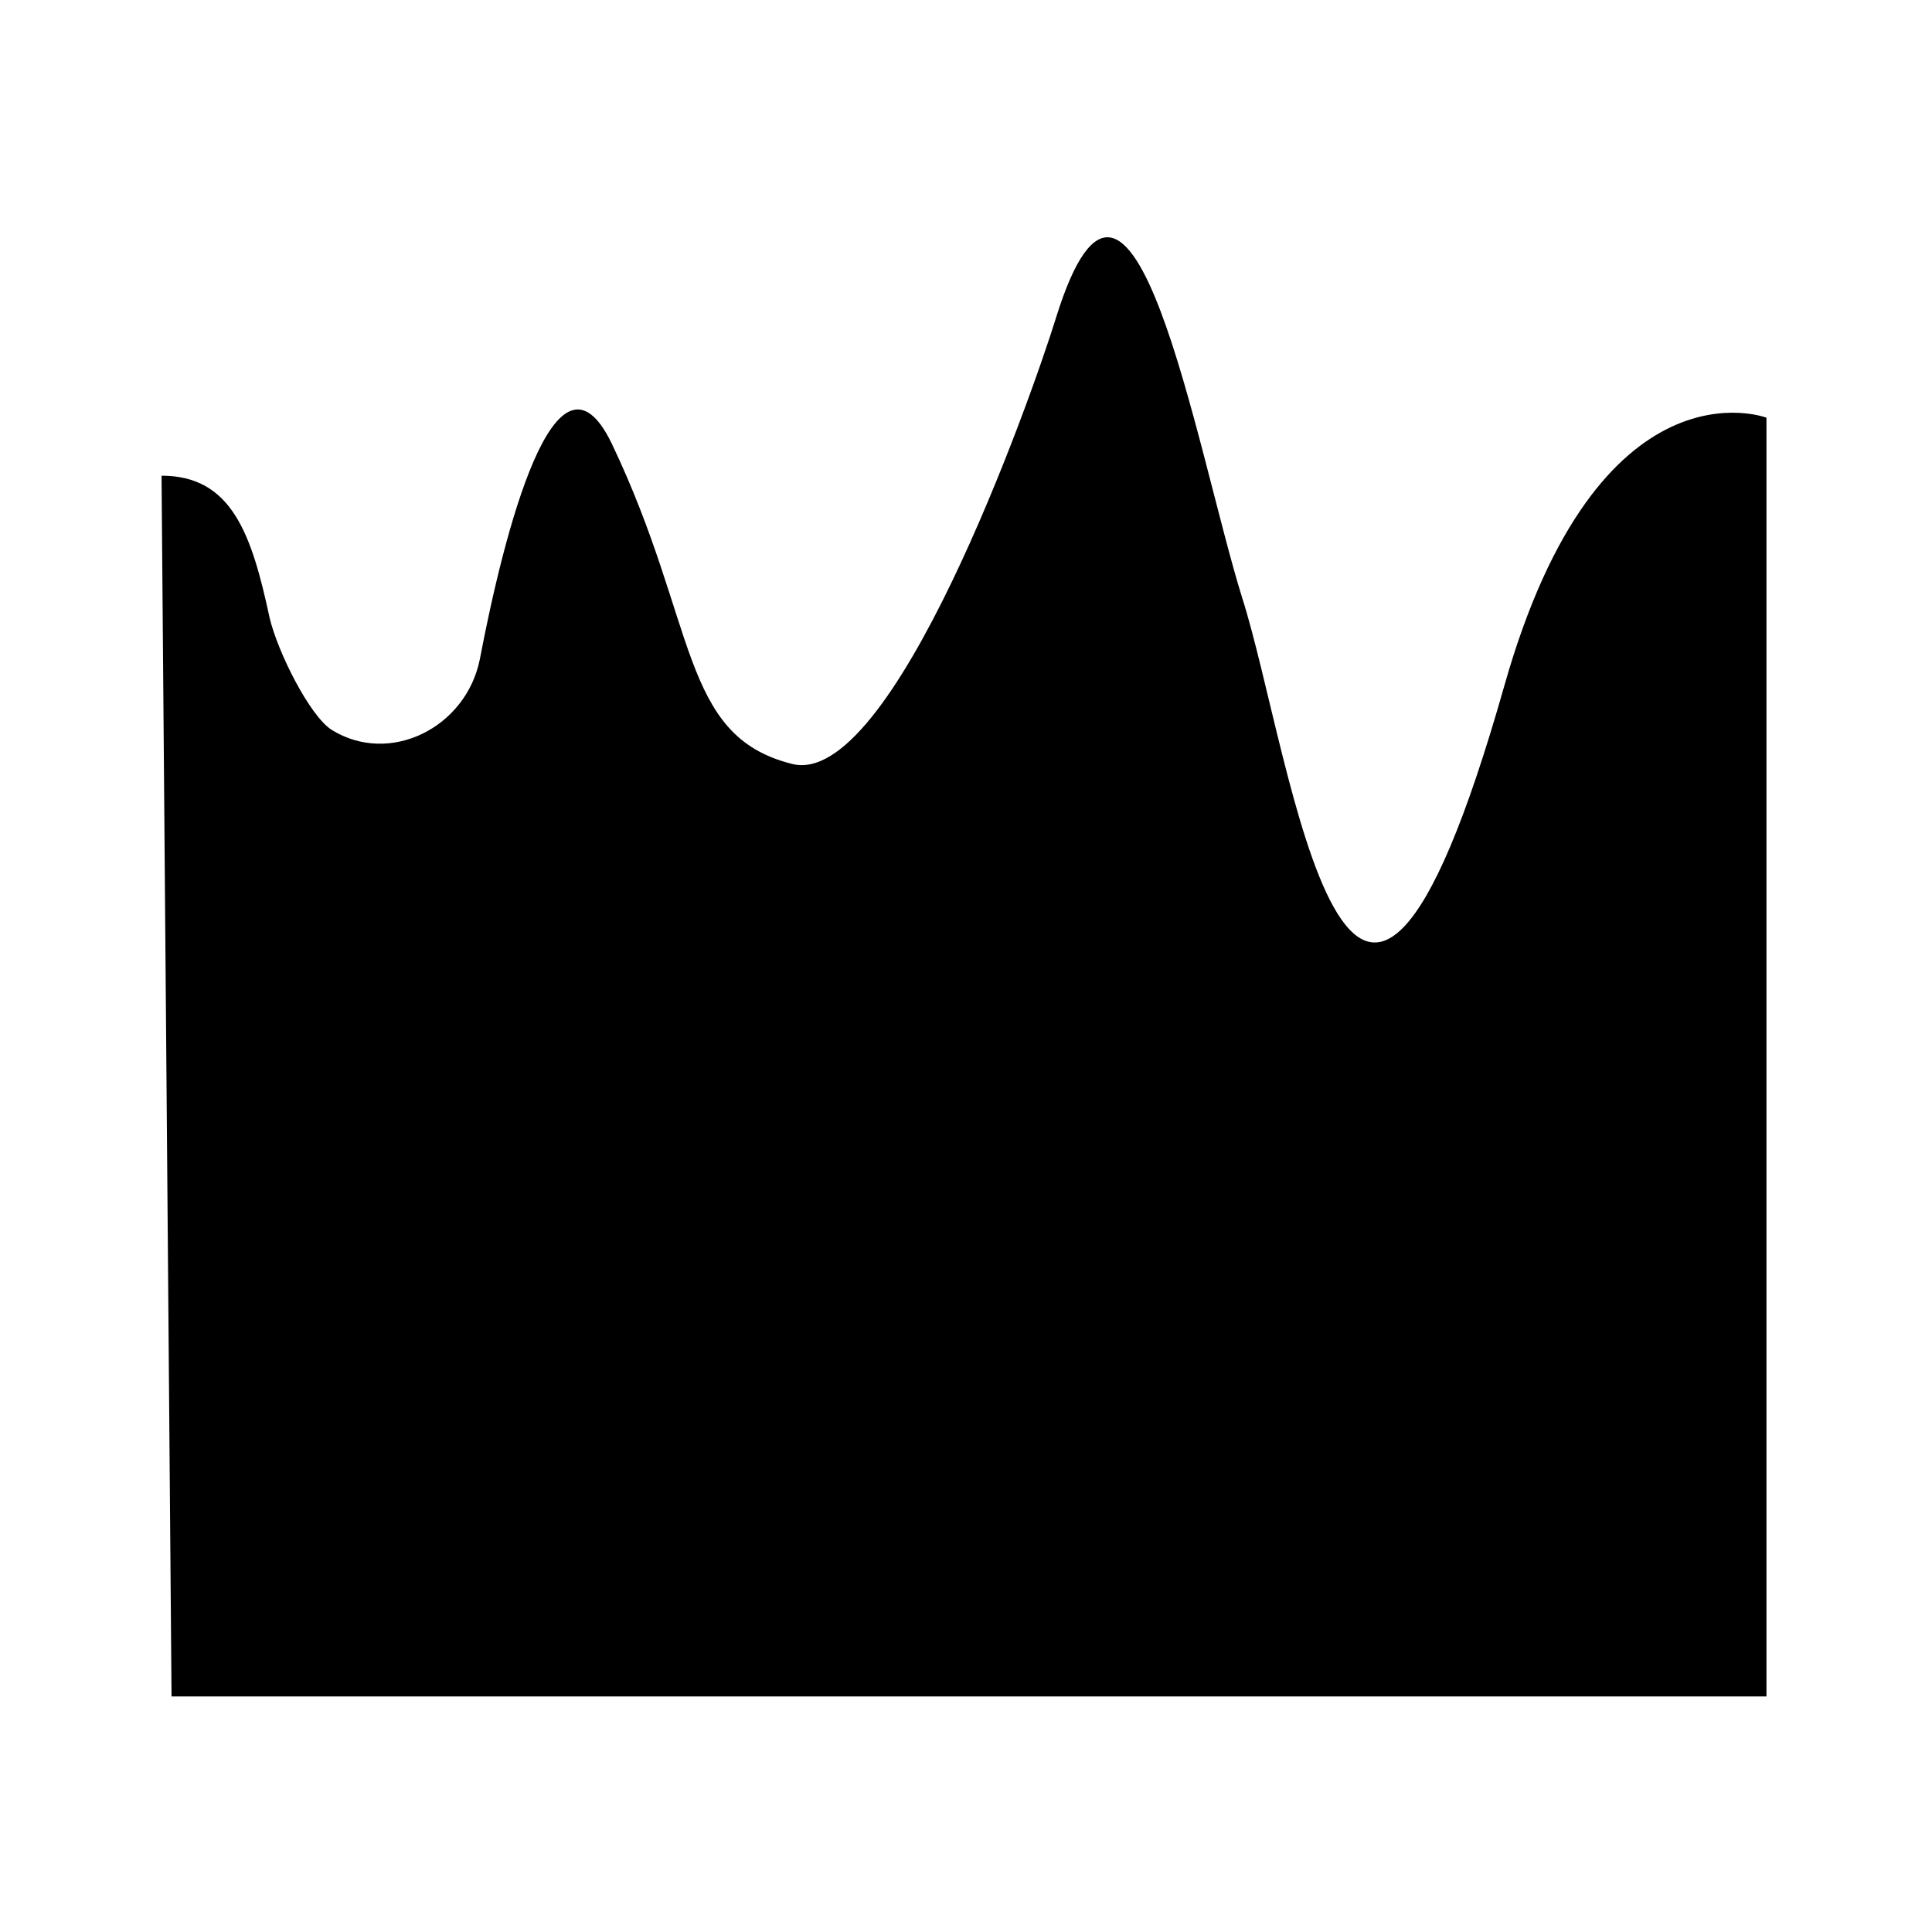 <?xml version="1.0" encoding="UTF-8"?>
<!-- Uploaded to: SVG Find, www.svgrepo.com, Generator: SVG Find Mixer Tools -->
<svg fill="#000000" width="800px" height="800px" version="1.1" viewBox="144 144 512 512" xmlns="http://www.w3.org/2000/svg">
 <path d="m189.46 593.57h422.67v-338.88s-44.547-16.969-69.473 71.062c-41.367 145.84-56.215 18.031-69.473-23.336-12.199-39.238-29.168-138.94-49.32-74.242-6.894 22.273-43.488 125.16-70.004 118.26-29.699-7.426-24.926-37.121-47.73-84.852-14.848-30.758-28.637 23.863-35 57.273-3.711 18.031-23.863 28.105-39.242 18.562-5.832-3.711-14.32-20.684-16.441-29.699-4.773-22.273-10.078-37.652-28.637-37.652z"/>
</svg>